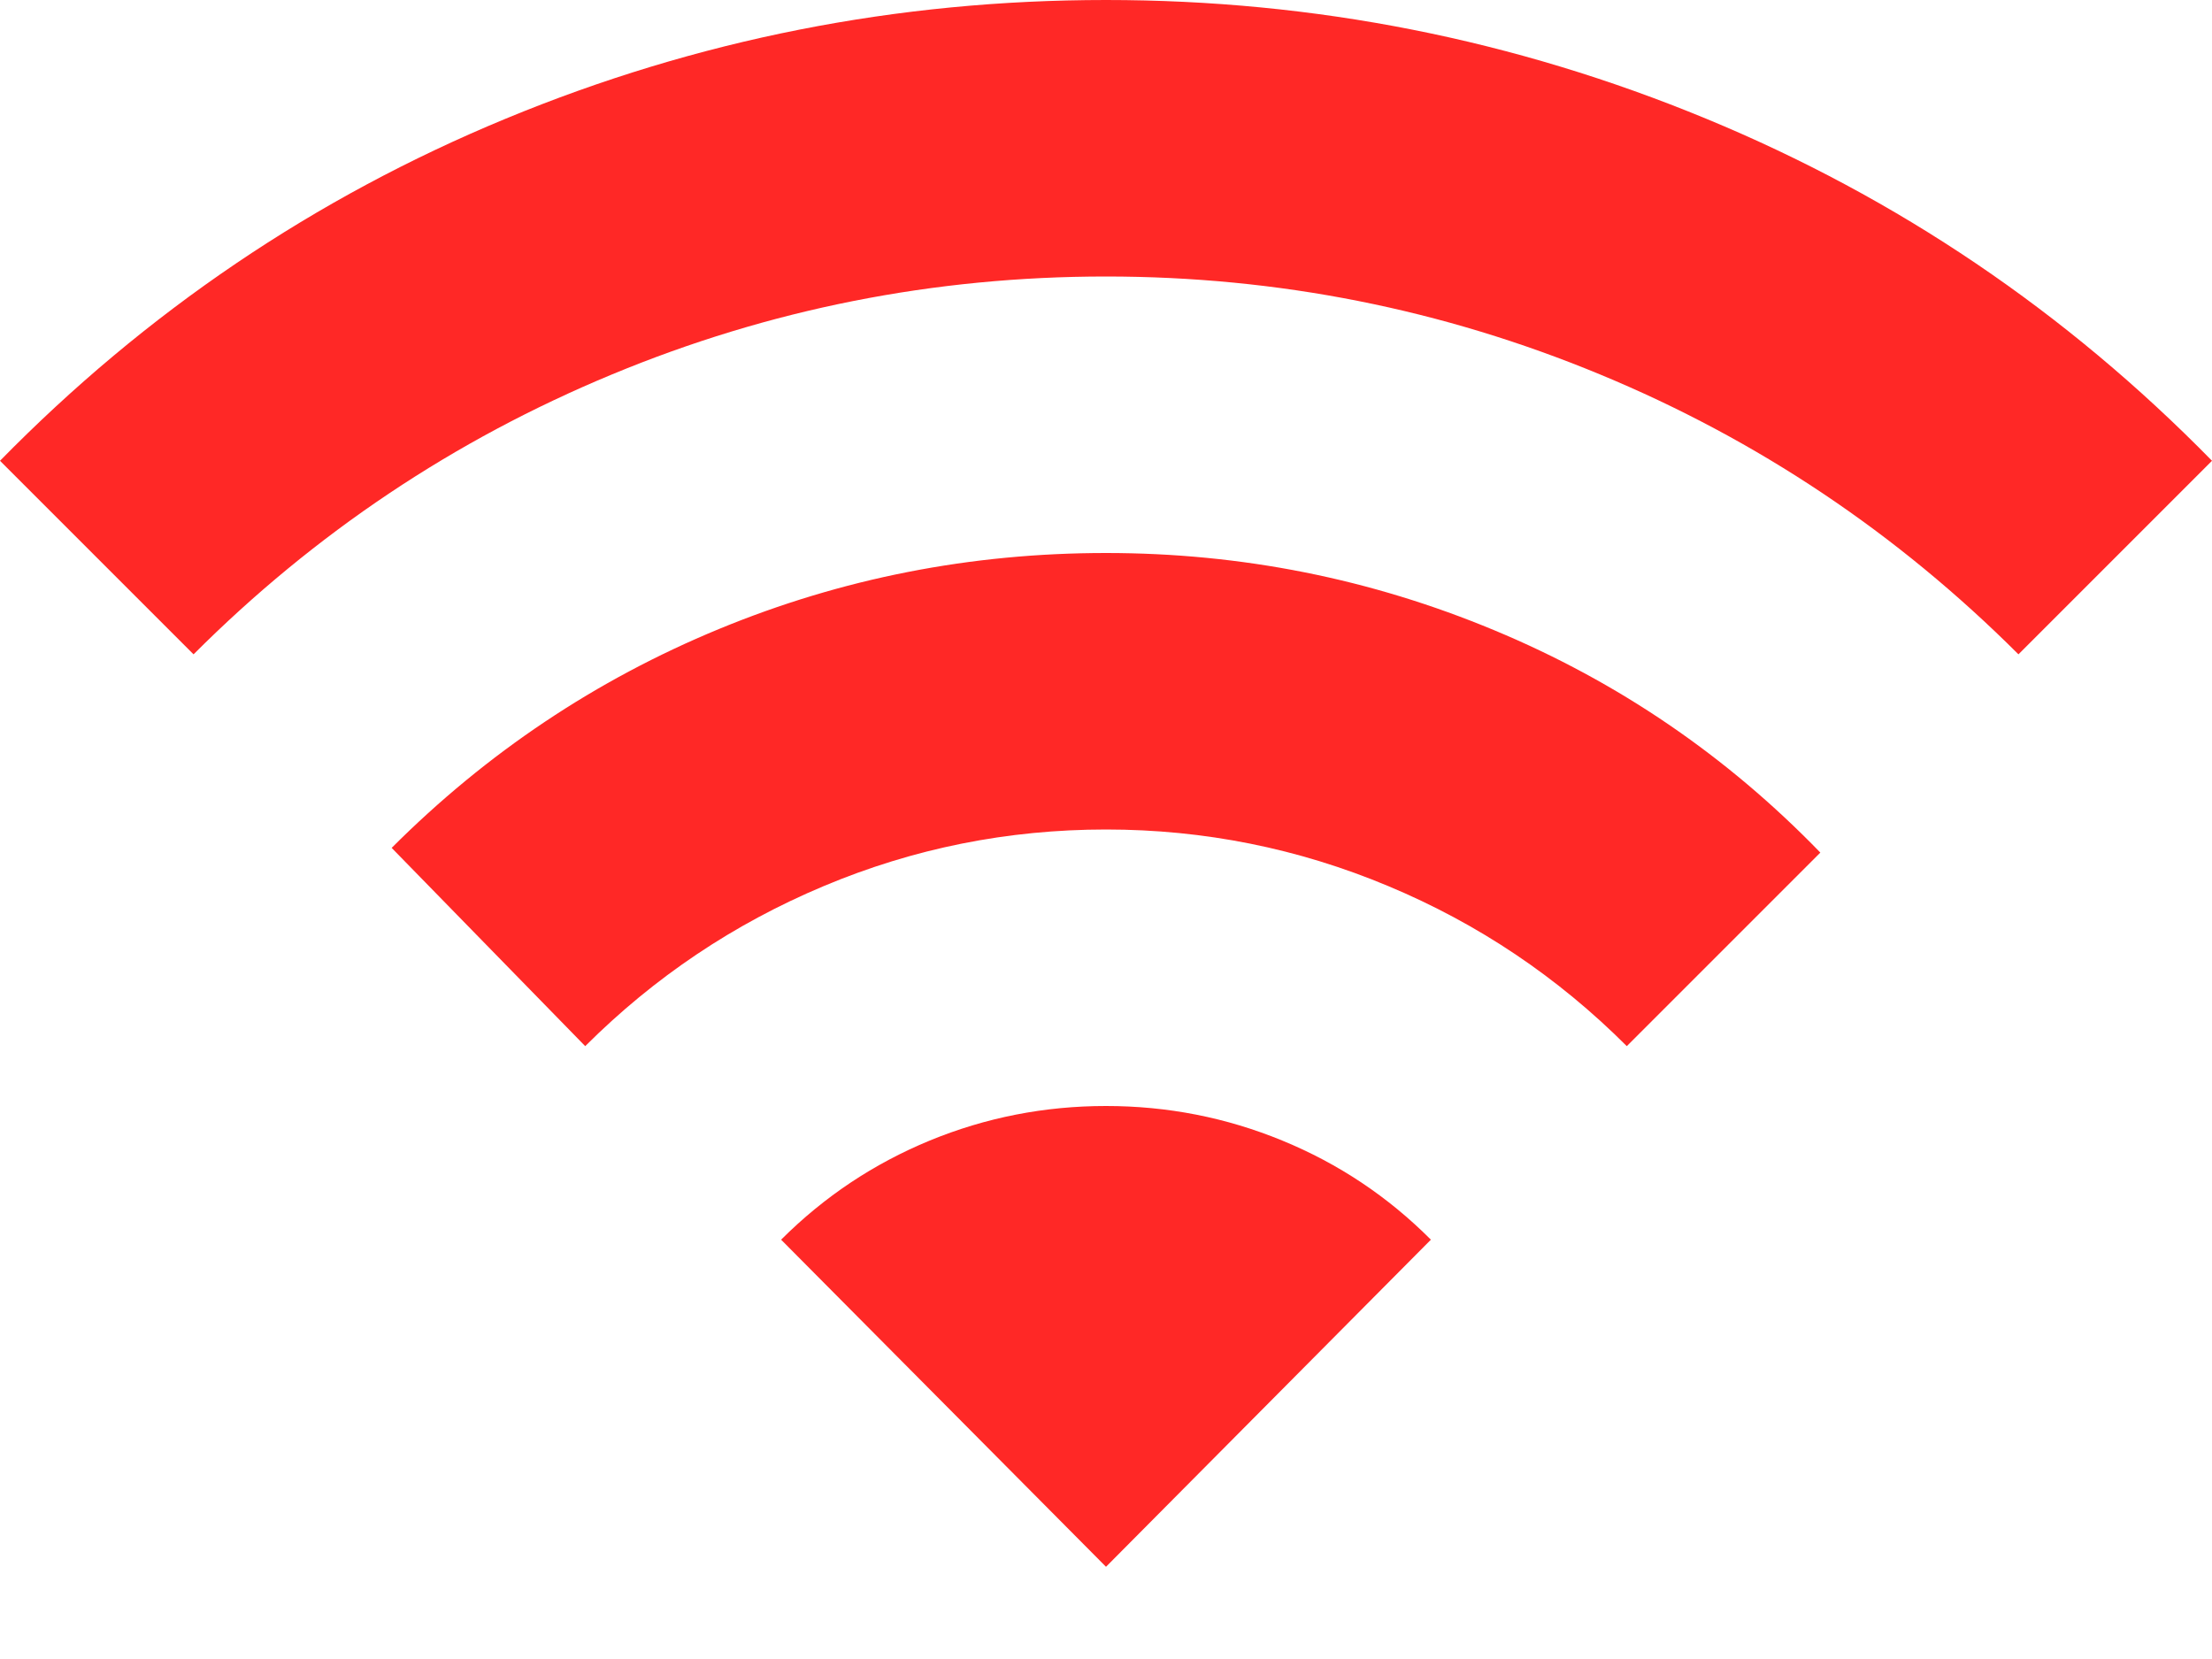 <svg width="16" height="12" viewBox="0 0 16 12" fill="none" xmlns="http://www.w3.org/2000/svg">
<path d="M4.233 7.567L2.833 6.133C3.522 5.444 4.311 4.917 5.2 4.55C6.089 4.183 7.022 4 8 4C8.978 4 9.914 4.186 10.809 4.559C11.703 4.931 12.489 5.467 13.167 6.167L11.767 7.567C11.267 7.067 10.692 6.681 10.041 6.409C9.391 6.137 8.711 6 8 6C7.289 6 6.609 6.136 5.959 6.409C5.308 6.682 4.733 7.068 4.233 7.567ZM1.4 4.733L0 3.333C1.056 2.256 2.275 1.43 3.659 0.858C5.042 0.286 6.489 -0 8 5.17197e-07C9.511 0 10.958 0.287 12.342 0.859C13.726 1.431 14.945 2.256 16 3.333L14.6 4.733C13.722 3.856 12.714 3.181 11.575 2.709C10.436 2.237 9.244 2 8 2C6.756 2 5.564 2.236 4.425 2.709C3.285 3.182 2.277 3.856 1.4 4.733ZM8 11.333L5.65 8.967C5.961 8.656 6.32 8.417 6.725 8.25C7.131 8.083 7.556 8 8 8C8.444 8 8.869 8.083 9.275 8.25C9.682 8.417 10.04 8.656 10.35 8.967L8 11.333Z" fill="#FF2826"/>
</svg>
